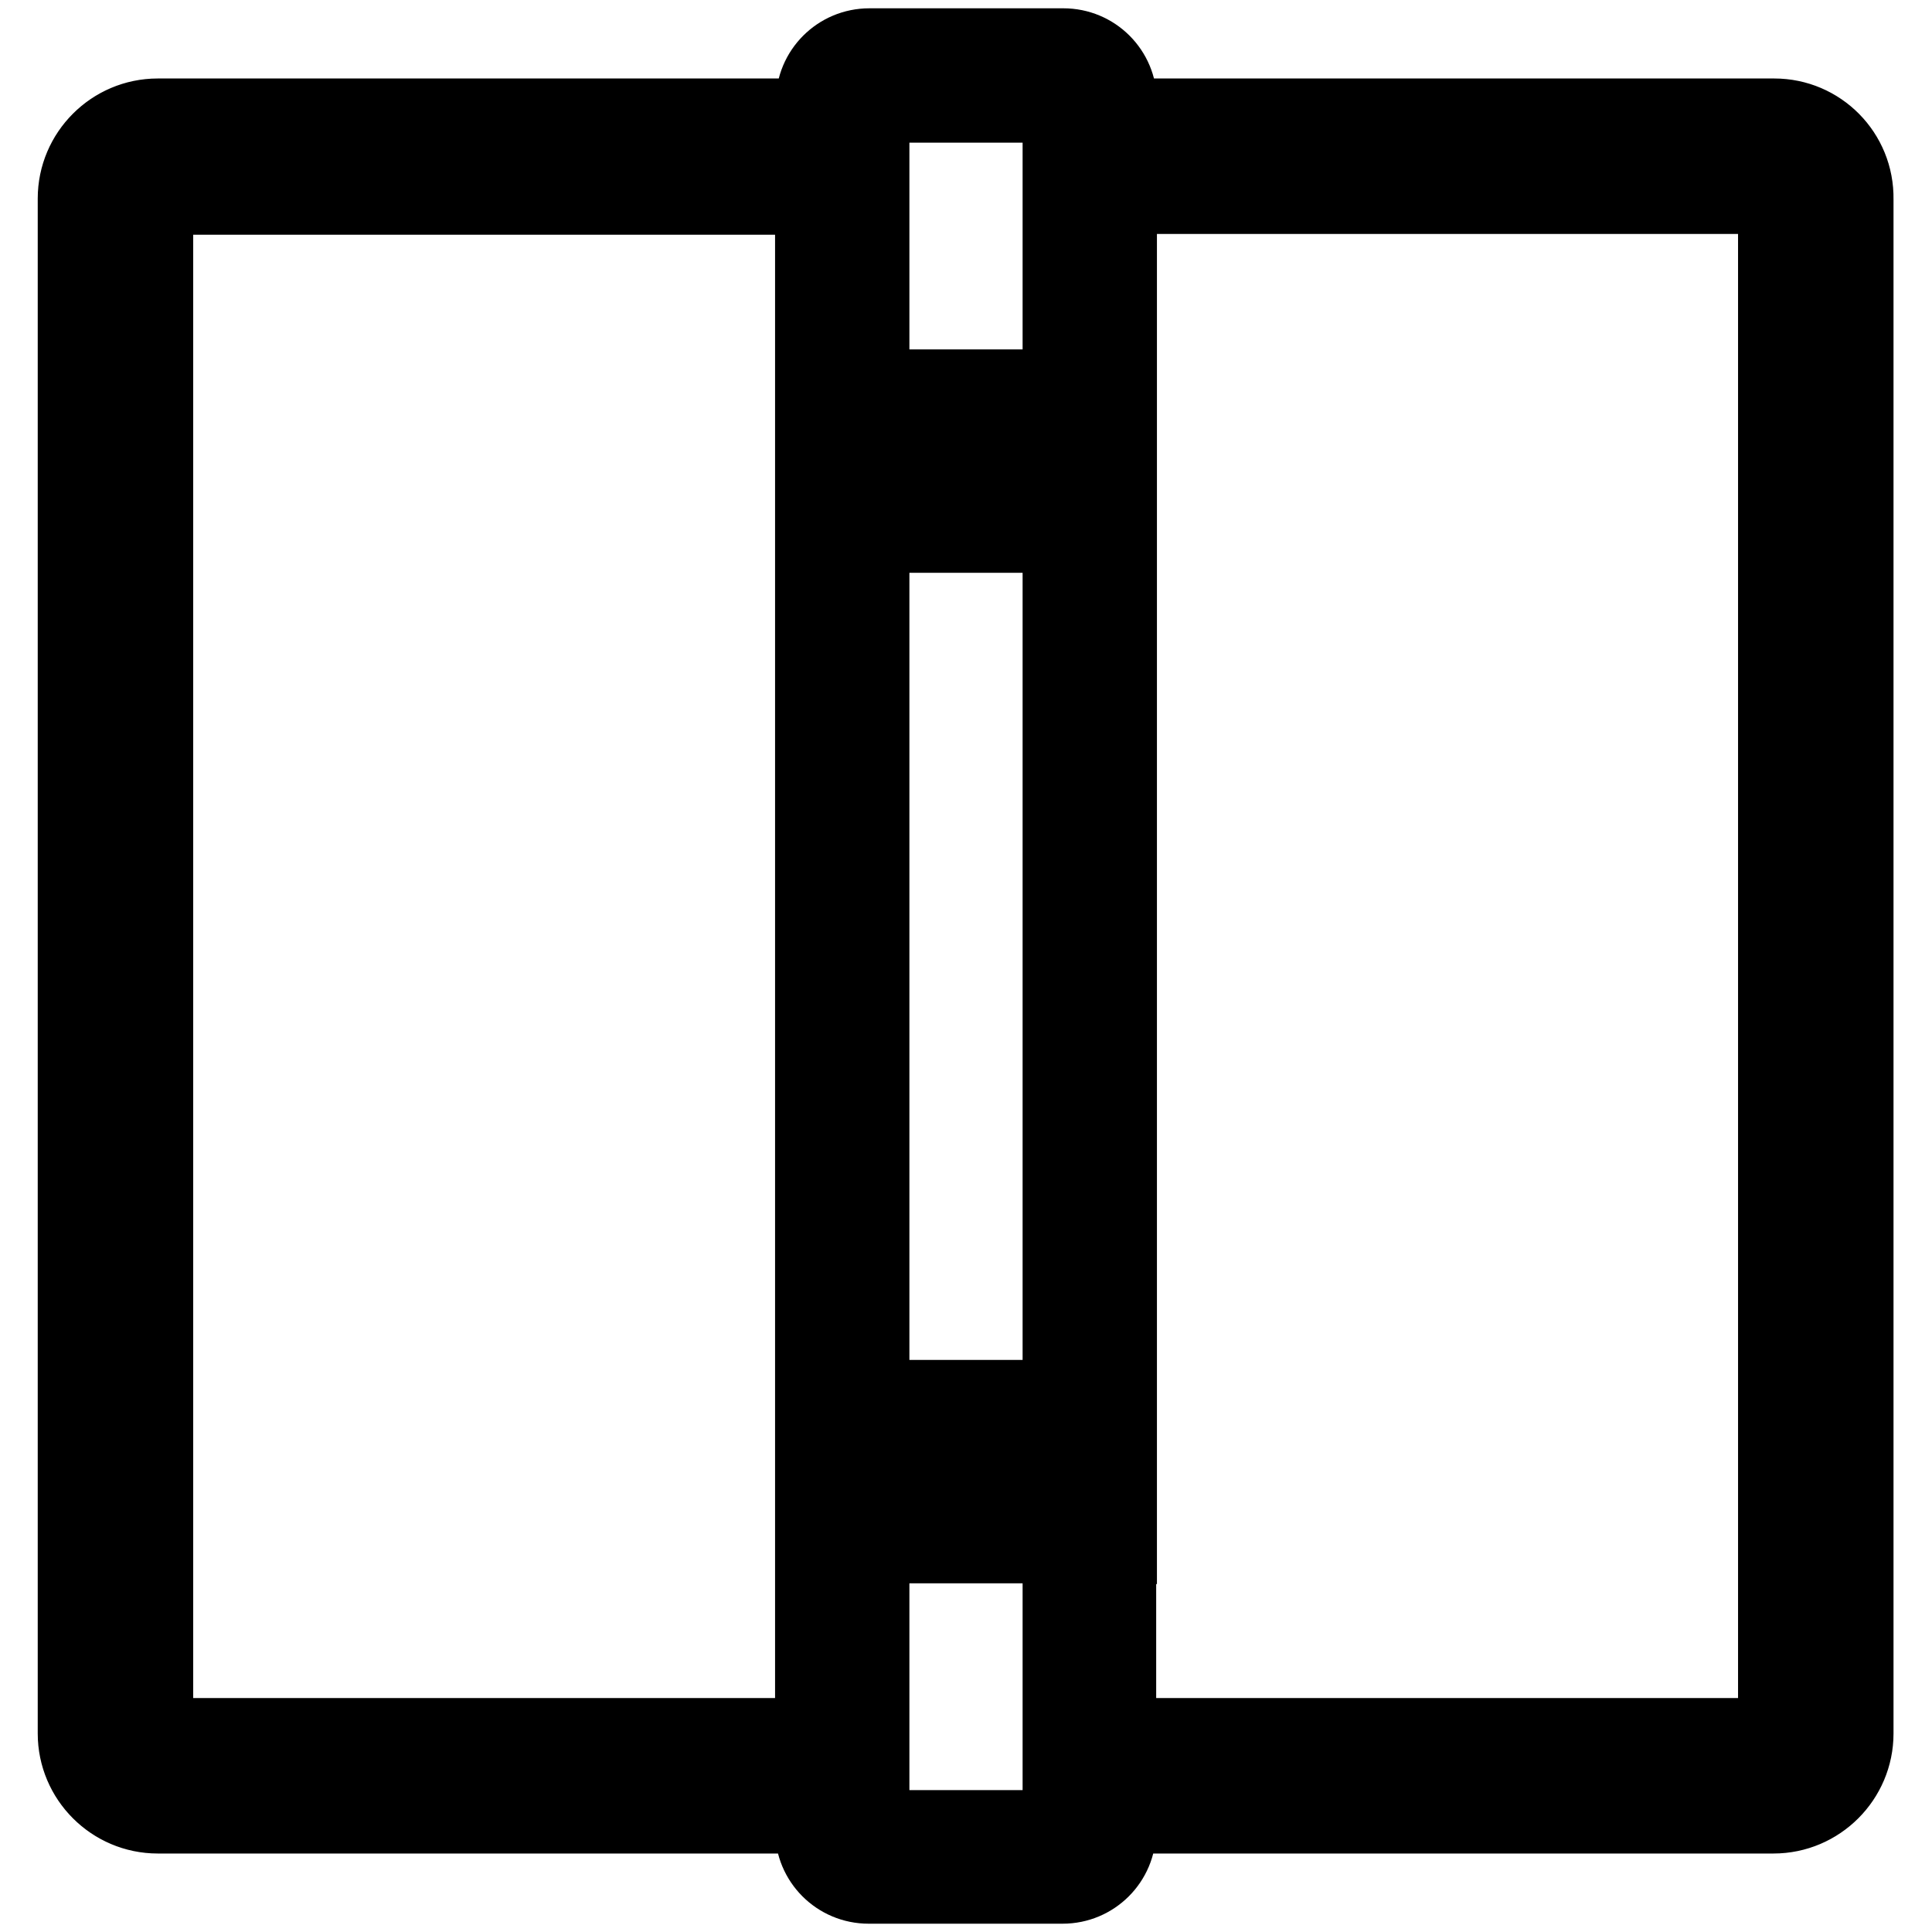 <?xml version="1.0" encoding="utf-8"?>
<!-- Svg Vector Icons : http://www.onlinewebfonts.com/icon -->
<!DOCTYPE svg PUBLIC "-//W3C//DTD SVG 1.1//EN" "http://www.w3.org/Graphics/SVG/1.1/DTD/svg11.dtd">
<svg version="1.1" xmlns="http://www.w3.org/2000/svg" xmlns:xlink="http://www.w3.org/1999/xlink" x="0px" y="0px" viewBox="0 0 256 256" enable-background="new 0 0 256 256" xml:space="preserve">
<g> <path stroke-width="10" fill-opacity="0" stroke="#000000"  d="M235.1,15.4h-86.8v-1.9c0-4.1-3.3-7.4-7.4-7.4h-25.7c-4.1,0-7.4,3.3-7.4,7.4v1.9H20.9 c-6,0-10.9,4.9-10.9,10.9v203.4c0,6,4.9,10.9,10.9,10.9h86.8v1.9c0,4.1,3.3,7.4,7.4,7.4h25.7c4.1,0,7.4-3.3,7.4-7.4v-1.9h86.8 c6,0,10.9-4.9,10.9-10.9V26.4C246,20.3,241.1,15.4,235.1,15.4z M107.7,230H20.9c-0.2,0-0.3-0.1-0.3-0.3V26.4c0-0.2,0.1-0.3,0.3-0.3 h86.8V230z M140.5,63.1h-25V59h25V63.1z M115.5,70.9h25v114.3h-25V70.9z M115.5,192.9h25v4.1h-25V192.9z M148.3,204.9V26H235 c0.2,0,0.3,0.1,0.3,0.3v203.4c0,0.2-0.1,0.3-0.3,0.3h-86.8V204.9z M140.5,13.9v37.4h-25V13.9H140.5z M20.9,232.9 c-1.7,0-3.2-1.4-3.2-3.2V26.4c0-1.7,1.4-3.2,3.2-3.2h86.8v2.1H20.9c-0.6,0-1.1,0.5-1.1,1.1v203.4c0,0.6,0.5,1.1,1.1,1.1h86.8v2.1 L20.9,232.9L20.9,232.9z M140.5,242.2h-25v-37.4h25V242.2z M238.2,229.7c0,1.7-1.4,3.2-3.2,3.2h-86.8v-2.1H235 c0.6,0,1.1-0.5,1.1-1.1V26.4c0-0.6-0.5-1.1-1.1-1.1h-86.8v-2.1H235c1.7,0,3.2,1.4,3.2,3.2V229.7z"/></g>
</svg>